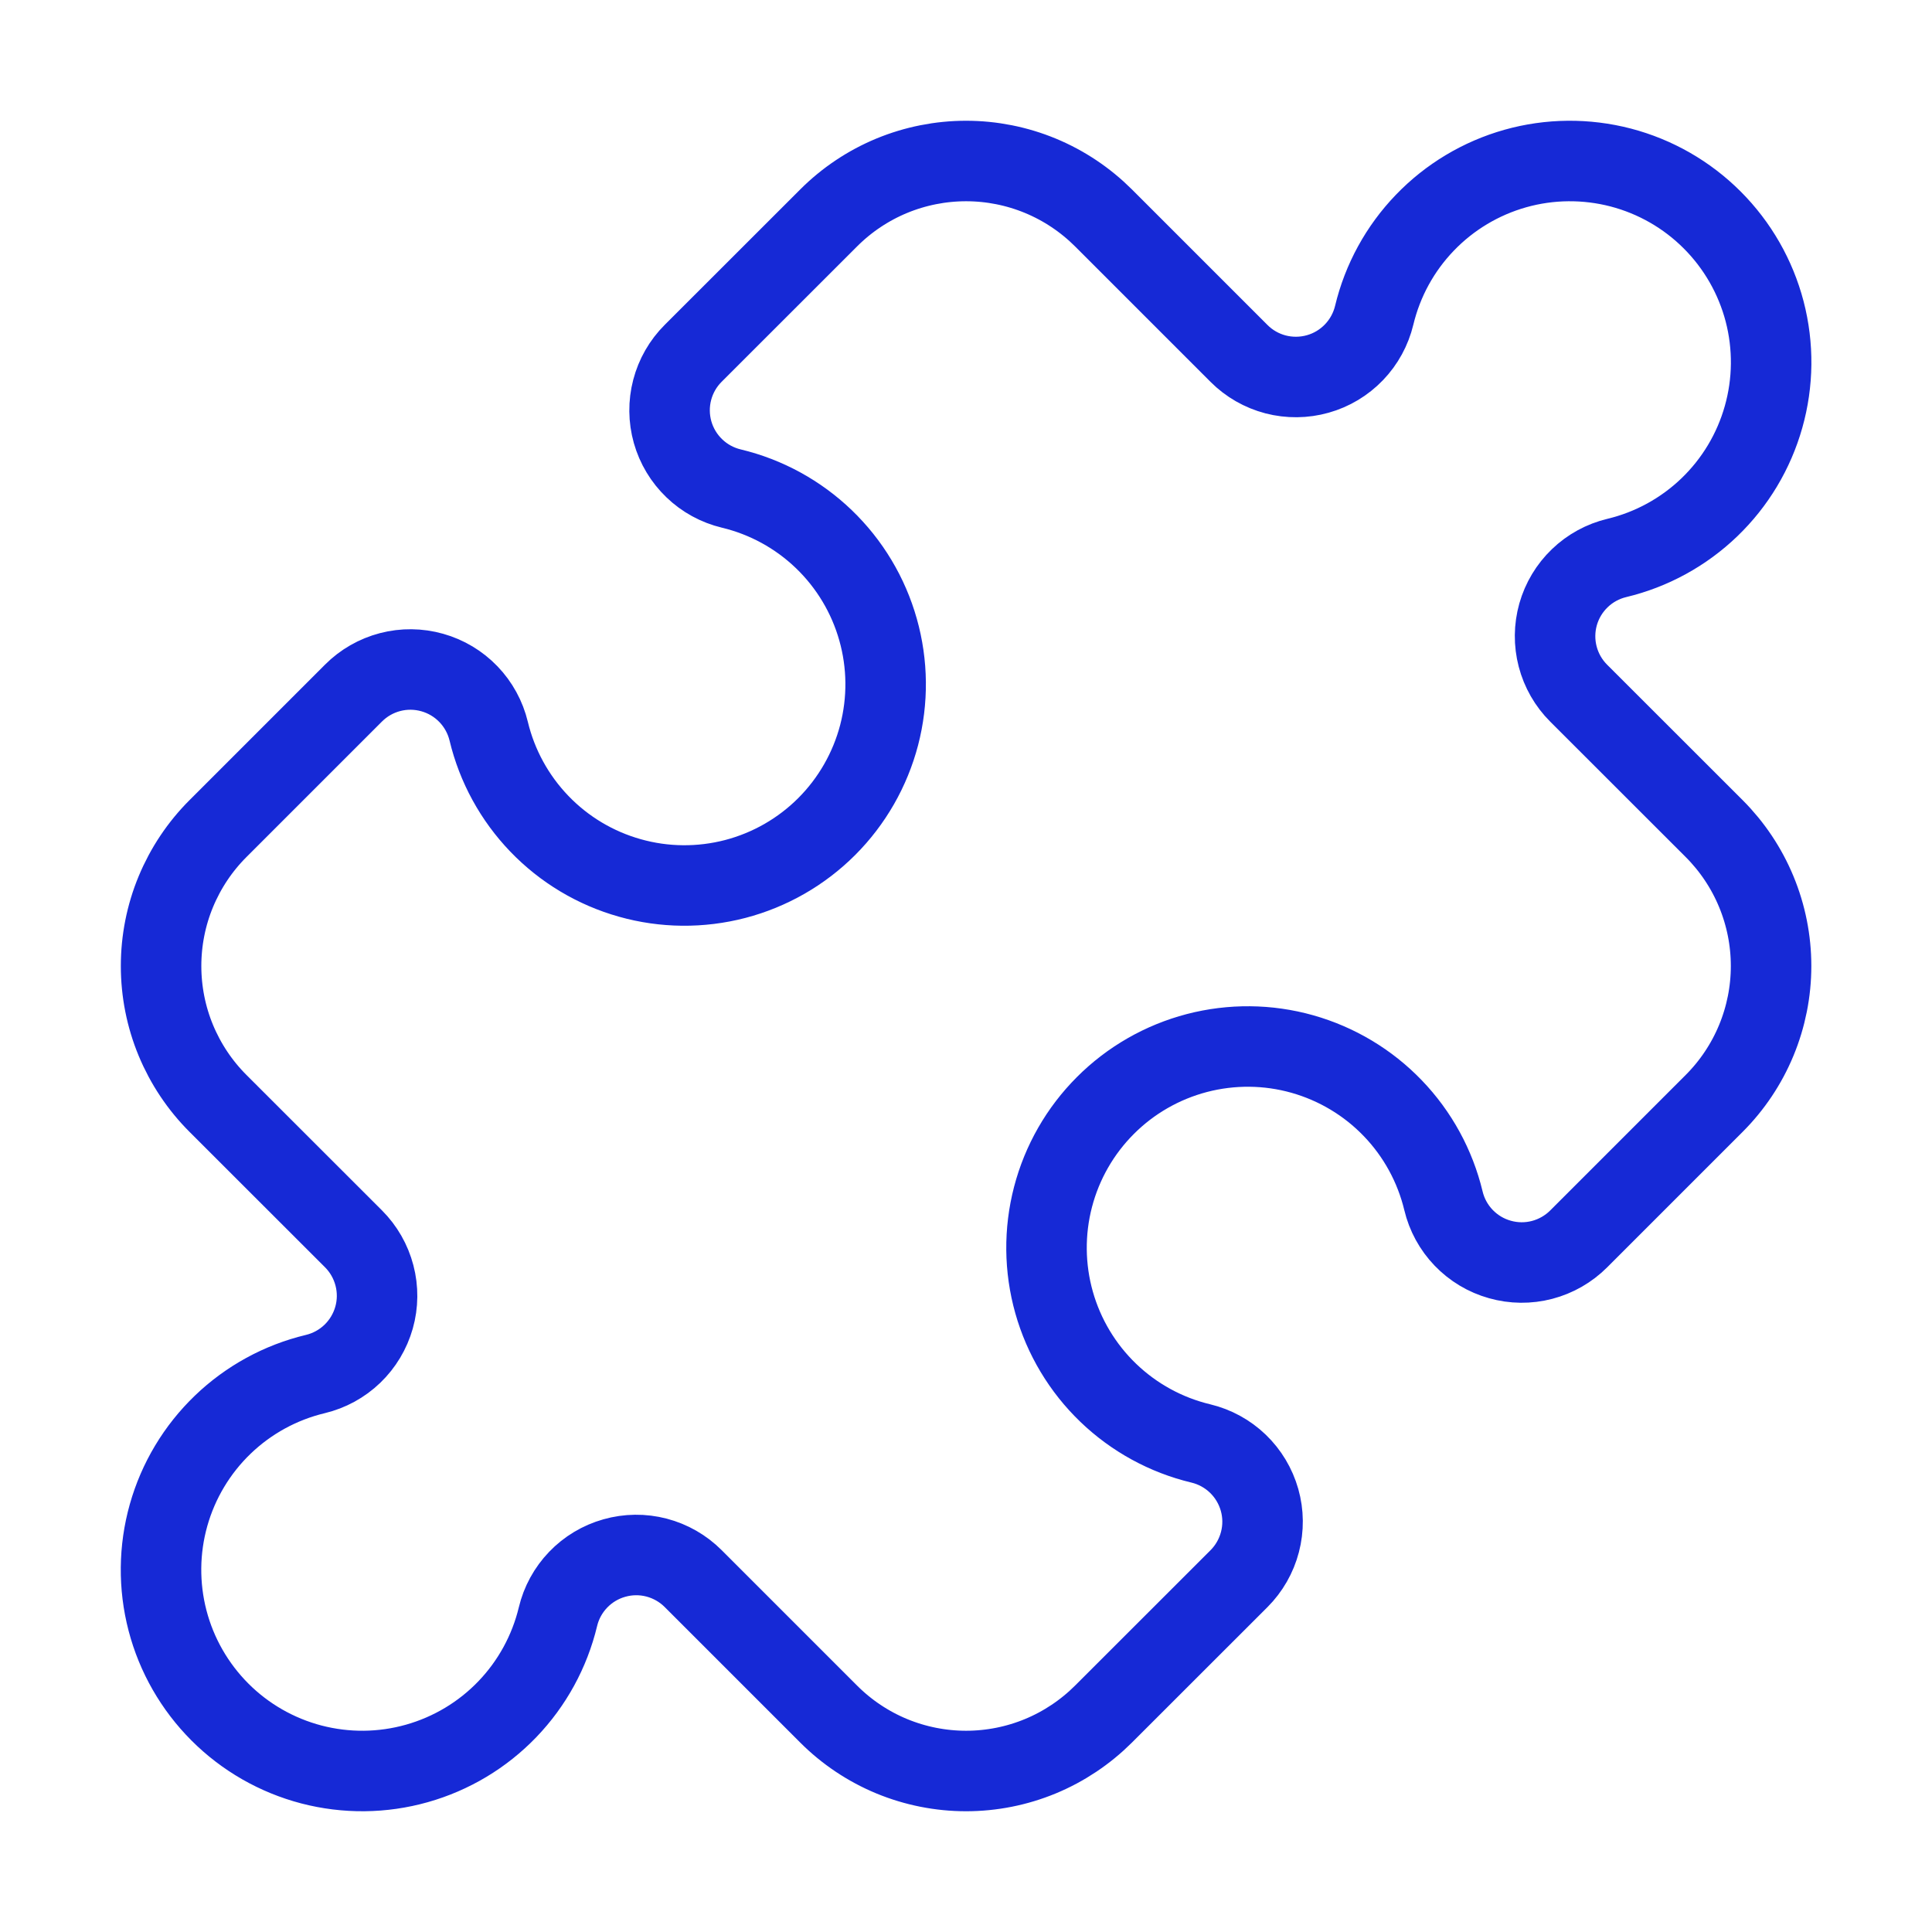 <?xml version="1.0" encoding="UTF-8"?> <svg xmlns="http://www.w3.org/2000/svg" width="48" height="48" viewBox="0 0 48 48" fill="none"><path d="M30.782 8.78C31.033 9.032 31.347 9.212 31.691 9.302C32.035 9.391 32.397 9.388 32.74 9.291C33.082 9.195 33.392 9.009 33.639 8.752C33.885 8.496 34.059 8.178 34.142 7.832C34.349 6.968 34.783 6.175 35.4 5.534C36.016 4.893 36.791 4.429 37.647 4.187C38.502 3.946 39.407 3.938 40.267 4.162C41.127 4.387 41.911 4.836 42.539 5.465C43.168 6.094 43.617 6.878 43.842 7.738C44.066 8.598 44.057 9.503 43.815 10.358C43.574 11.213 43.109 11.989 42.468 12.605C41.827 13.221 41.034 13.655 40.17 13.862C39.824 13.945 39.506 14.118 39.25 14.365C38.993 14.611 38.807 14.922 38.71 15.264C38.614 15.606 38.61 15.968 38.7 16.312C38.79 16.657 38.97 16.971 39.222 17.222L42.588 20.586C43.036 21.034 43.392 21.567 43.634 22.152C43.877 22.738 44.002 23.366 44.002 24C44.002 24.634 43.877 25.262 43.634 25.848C43.392 26.433 43.036 26.966 42.588 27.414L39.222 30.78C38.97 31.032 38.656 31.212 38.312 31.302C37.968 31.392 37.606 31.388 37.264 31.291C36.921 31.195 36.611 31.009 36.364 30.752C36.118 30.496 35.944 30.178 35.862 29.832C35.654 28.968 35.22 28.174 34.604 27.534C33.988 26.893 33.212 26.429 32.356 26.187C31.501 25.946 30.597 25.938 29.737 26.162C28.877 26.387 28.092 26.836 27.464 27.465C26.835 28.094 26.386 28.878 26.162 29.738C25.938 30.598 25.947 31.503 26.188 32.358C26.429 33.213 26.894 33.989 27.535 34.605C28.176 35.221 28.969 35.655 29.834 35.862C30.18 35.945 30.497 36.118 30.754 36.365C31.01 36.611 31.196 36.922 31.293 37.264C31.39 37.606 31.393 37.968 31.303 38.312C31.213 38.657 31.033 38.971 30.782 39.222L27.416 42.586C26.967 43.034 26.435 43.39 25.849 43.633C25.264 43.875 24.636 44 24.002 44C23.368 44 22.74 43.875 22.154 43.633C21.568 43.39 21.036 43.034 20.588 42.586L17.222 39.22C16.97 38.968 16.656 38.788 16.312 38.698C15.968 38.608 15.606 38.612 15.264 38.709C14.921 38.805 14.611 38.991 14.364 39.248C14.118 39.504 13.944 39.822 13.862 40.168C13.654 41.032 13.22 41.825 12.604 42.466C11.988 43.107 11.212 43.571 10.357 43.812C9.501 44.054 8.597 44.062 7.737 43.838C6.877 43.613 6.092 43.164 5.464 42.535C4.836 41.906 4.386 41.122 4.162 40.262C3.938 39.402 3.947 38.497 4.188 37.642C4.429 36.787 4.894 36.011 5.535 35.395C6.176 34.779 6.969 34.345 7.834 34.138C8.18 34.055 8.497 33.882 8.754 33.635C9.01 33.389 9.196 33.078 9.293 32.736C9.39 32.394 9.393 32.032 9.303 31.688C9.213 31.343 9.033 31.029 8.782 30.778L5.416 27.414C4.967 26.966 4.612 26.433 4.369 25.848C4.126 25.262 4.002 24.634 4.002 24C4.002 23.366 4.126 22.738 4.369 22.152C4.612 21.567 4.967 21.034 5.416 20.586L8.782 17.22C9.033 16.968 9.347 16.788 9.691 16.698C10.035 16.608 10.397 16.612 10.74 16.709C11.082 16.805 11.392 16.991 11.639 17.248C11.885 17.504 12.059 17.822 12.142 18.168C12.349 19.032 12.784 19.825 13.4 20.466C14.016 21.107 14.791 21.571 15.647 21.812C16.502 22.054 17.407 22.062 18.267 21.838C19.127 21.613 19.911 21.164 20.54 20.535C21.168 19.906 21.617 19.122 21.842 18.262C22.066 17.402 22.057 16.497 21.815 15.642C21.574 14.787 21.109 14.011 20.468 13.395C19.827 12.779 19.034 12.345 18.17 12.138C17.824 12.055 17.506 11.882 17.25 11.635C16.993 11.389 16.807 11.078 16.71 10.736C16.614 10.394 16.61 10.032 16.7 9.688C16.79 9.343 16.97 9.029 17.222 8.778L20.588 5.414C21.036 4.966 21.568 4.61 22.154 4.367C22.74 4.125 23.368 4 24.002 4C24.636 4 25.264 4.125 25.849 4.367C26.435 4.61 26.967 4.966 27.416 5.414L30.782 8.78Z" stroke="#1629D6" stroke-width="2" stroke-linecap="round" stroke-linejoin="round"></path></svg> 